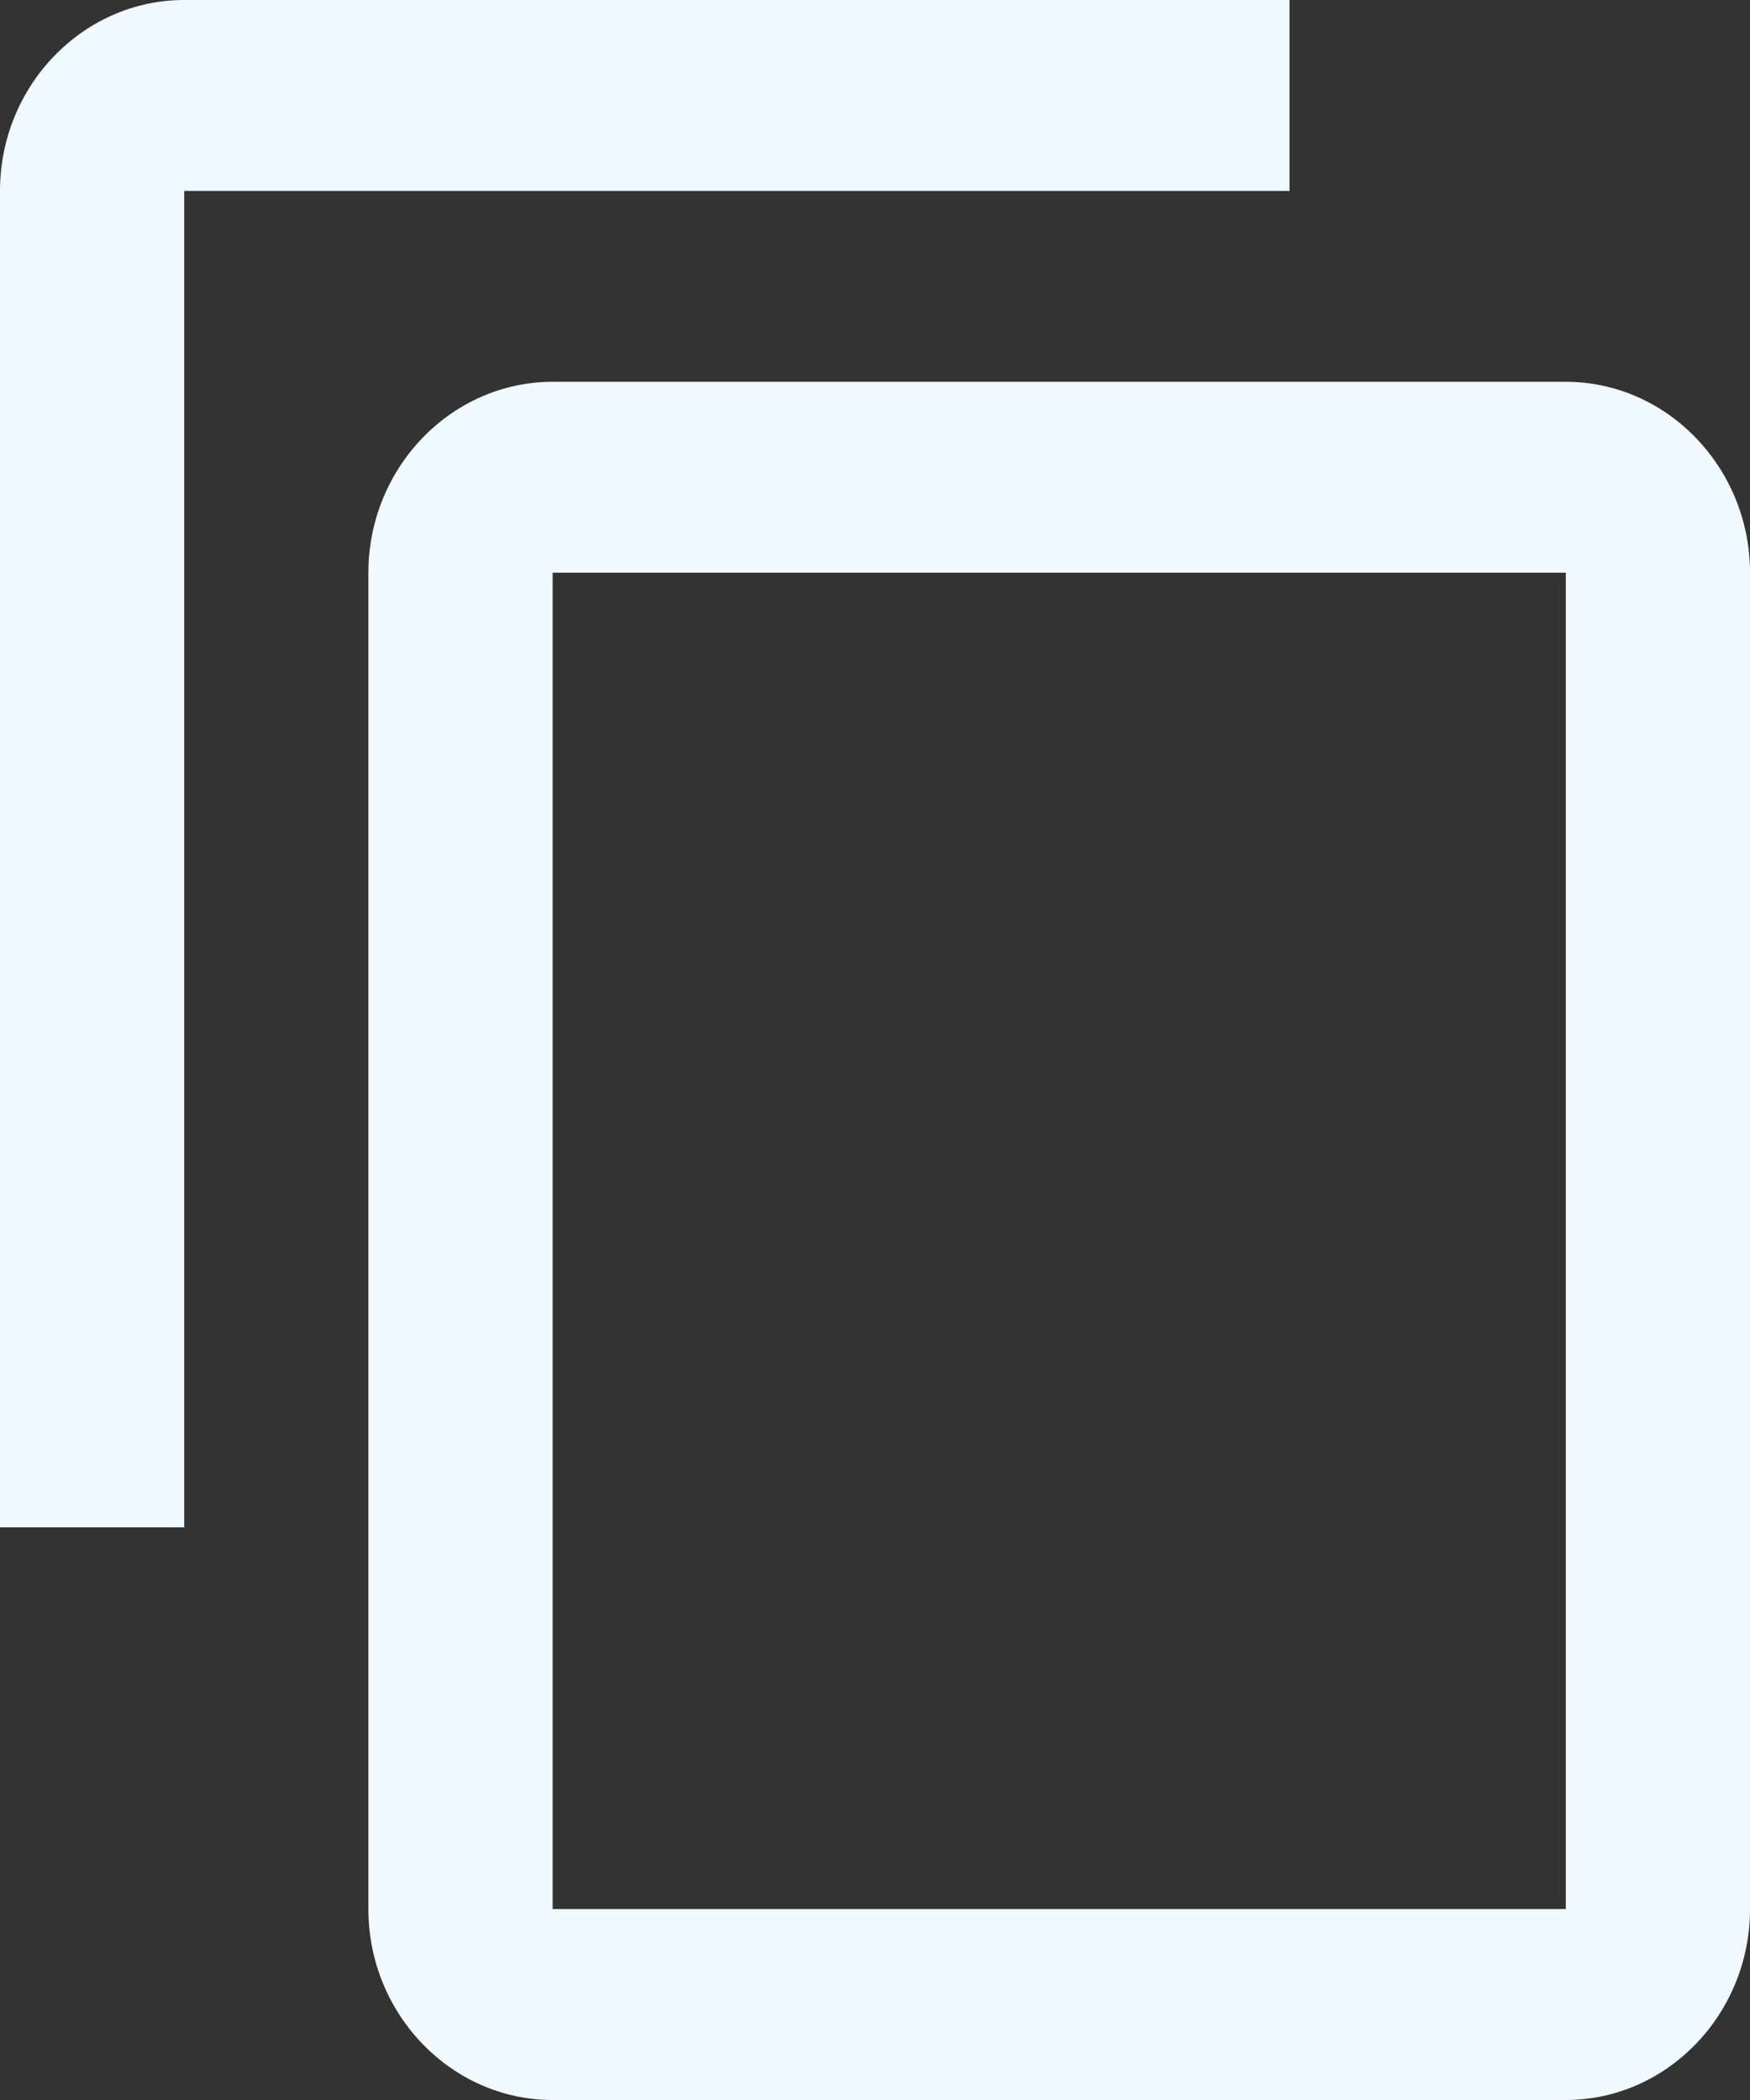<svg width="35" height="42" viewBox="0 0 35 42" fill="none" xmlns="http://www.w3.org/2000/svg">
<rect x="0" y="0" width="35" height="42" fill="#333333" stroke="none"/>
<path id="Vector" d="M25.79 0H3.684C1.658 0 0 1.718 0 3.818V30.546H3.684V3.818H25.79V0ZM31.316 7.636H11.053C9.026 7.636 7.368 9.355 7.368 11.454V38.182C7.368 40.282 9.026 42 11.053 42H31.316C33.342 42 35 40.282 35 38.182V11.454C35 9.355 33.342 7.636 31.316 7.636ZM31.316 38.182H11.053V11.454H31.316V38.182Z" fill="#F0F9FF"/>
</svg>
